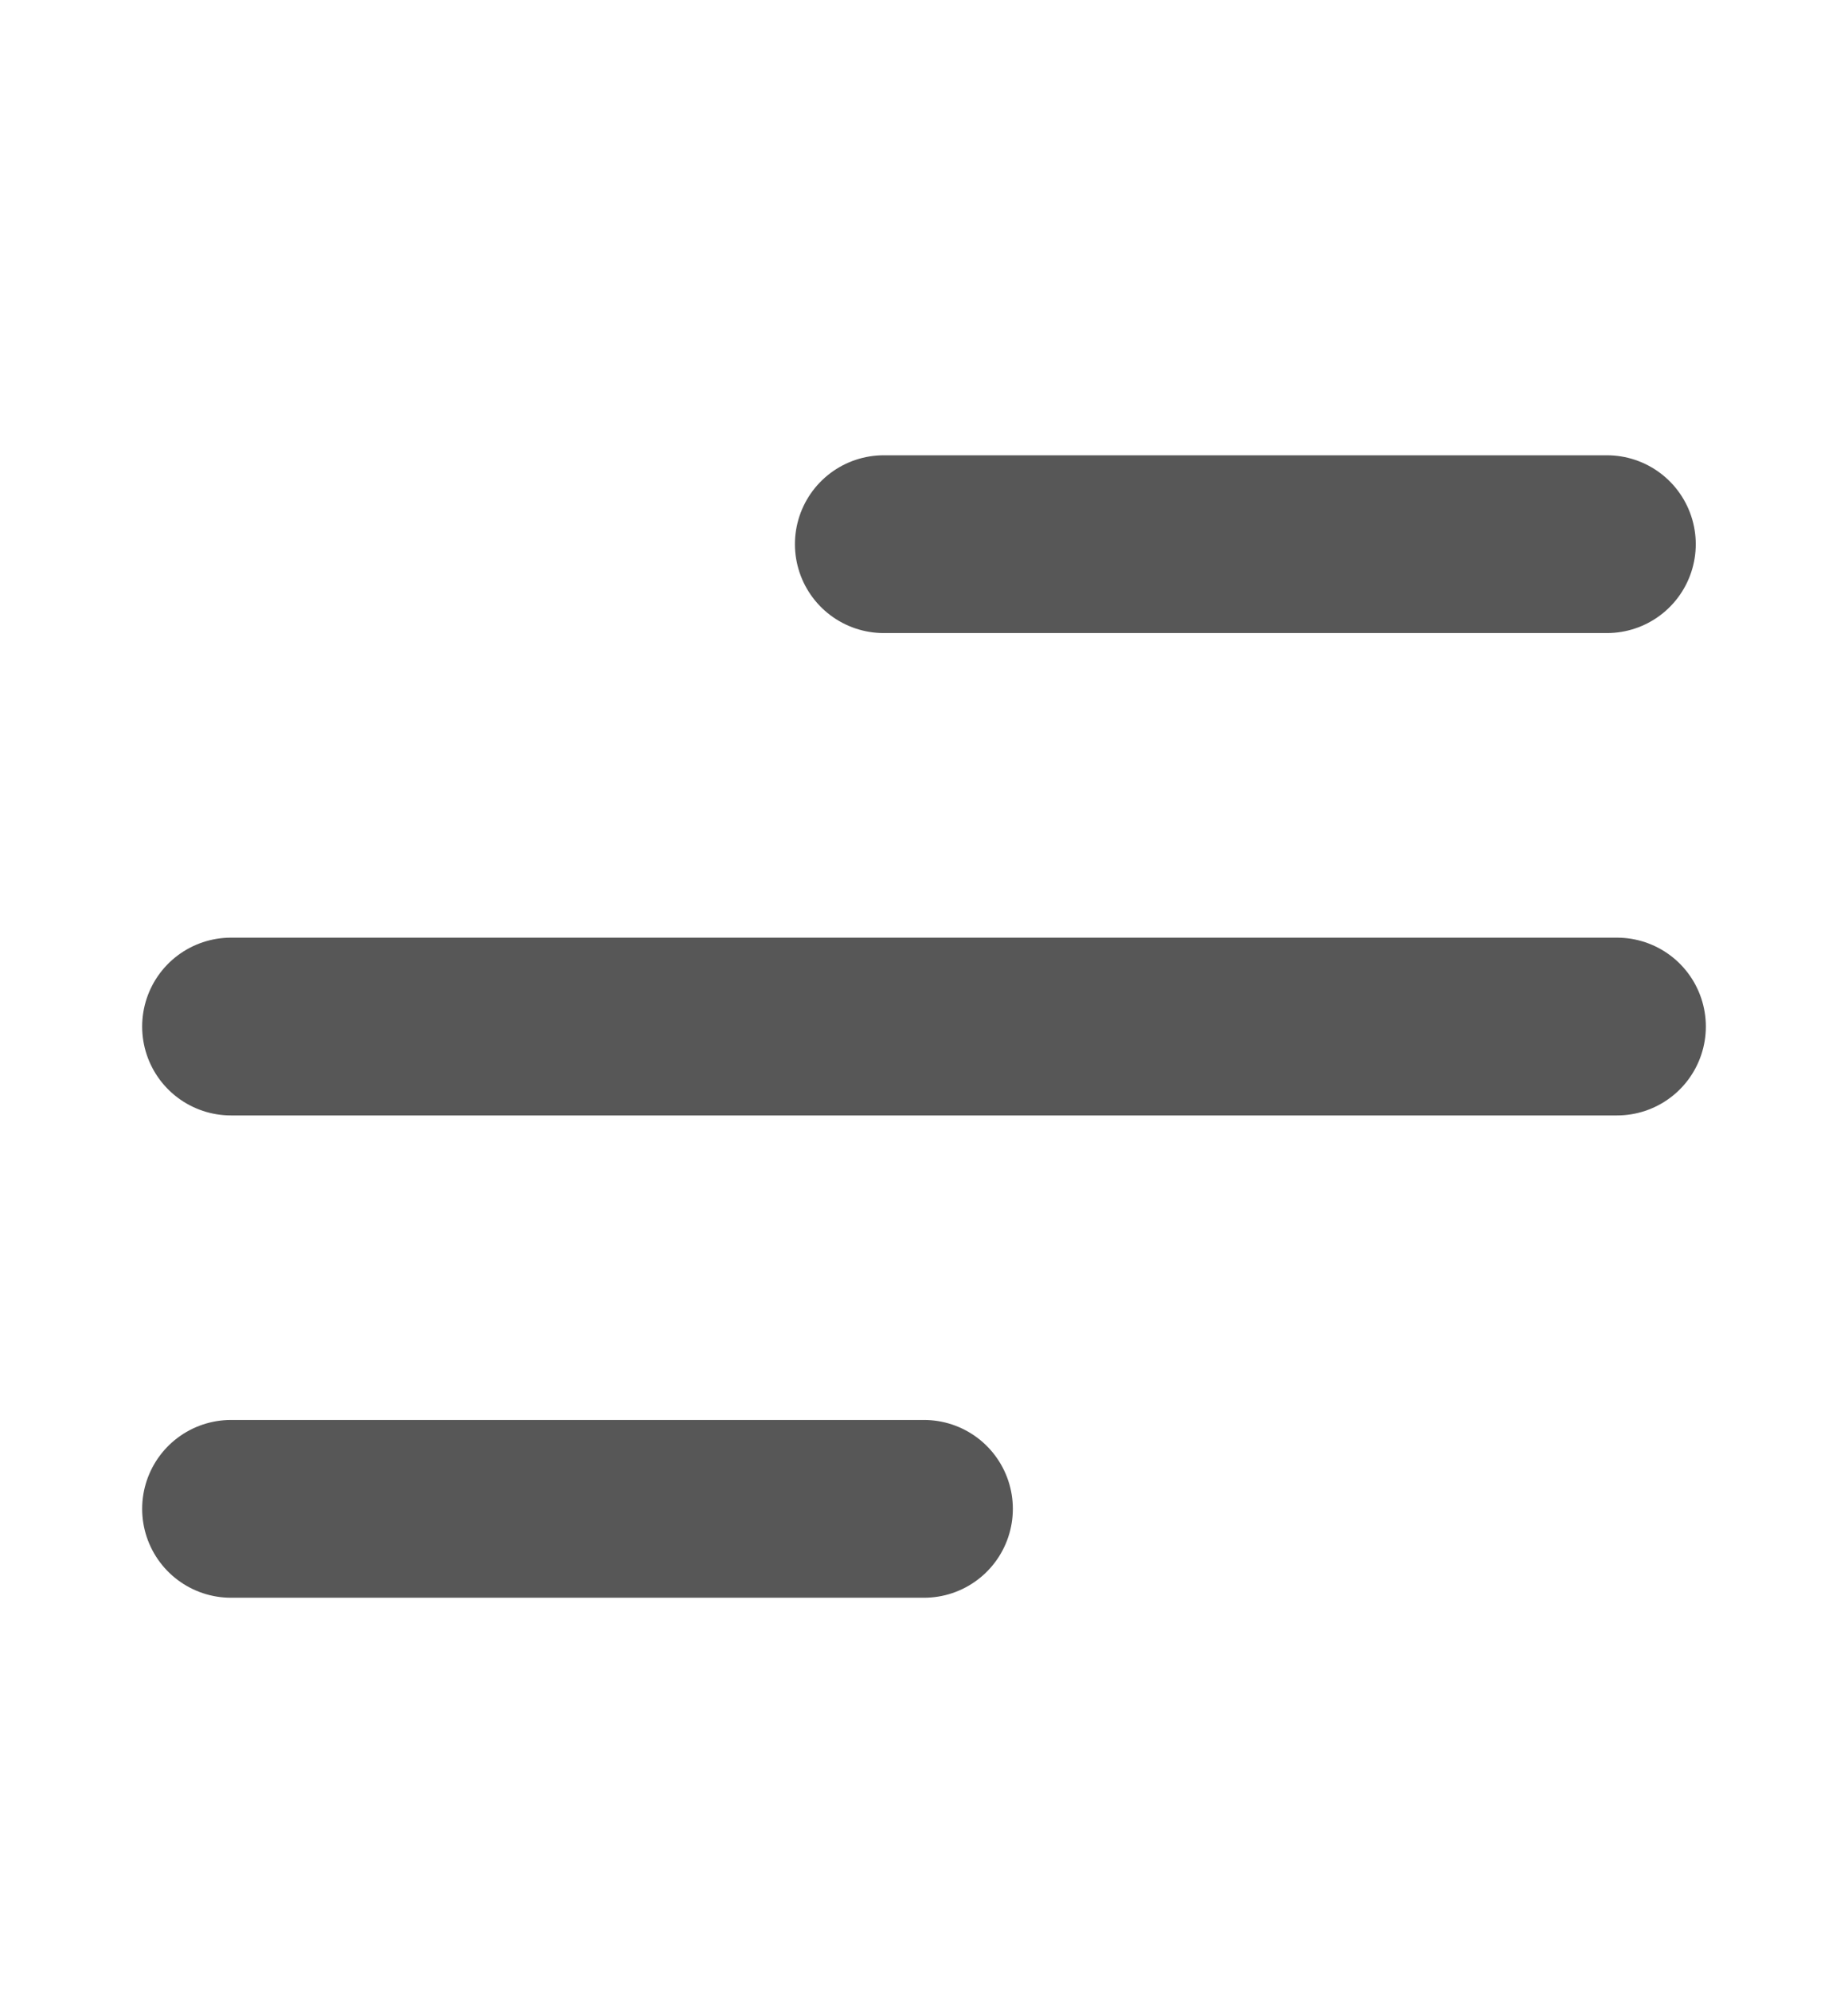 <svg width="26" height="28" viewBox="0 0 26 28" fill="none" xmlns="http://www.w3.org/2000/svg">
<path d="M22.75 14.435H3.25" stroke="#575757" stroke-width="2.5" stroke-linecap="round"/>
<path d="M13 21.217H3.25" stroke="#575757" stroke-width="2.5" stroke-linecap="round"/>
<path d="M12.434 7.652L22.608 7.652" stroke="#575757" stroke-width="2.5" stroke-linecap="round"/>
</svg>
